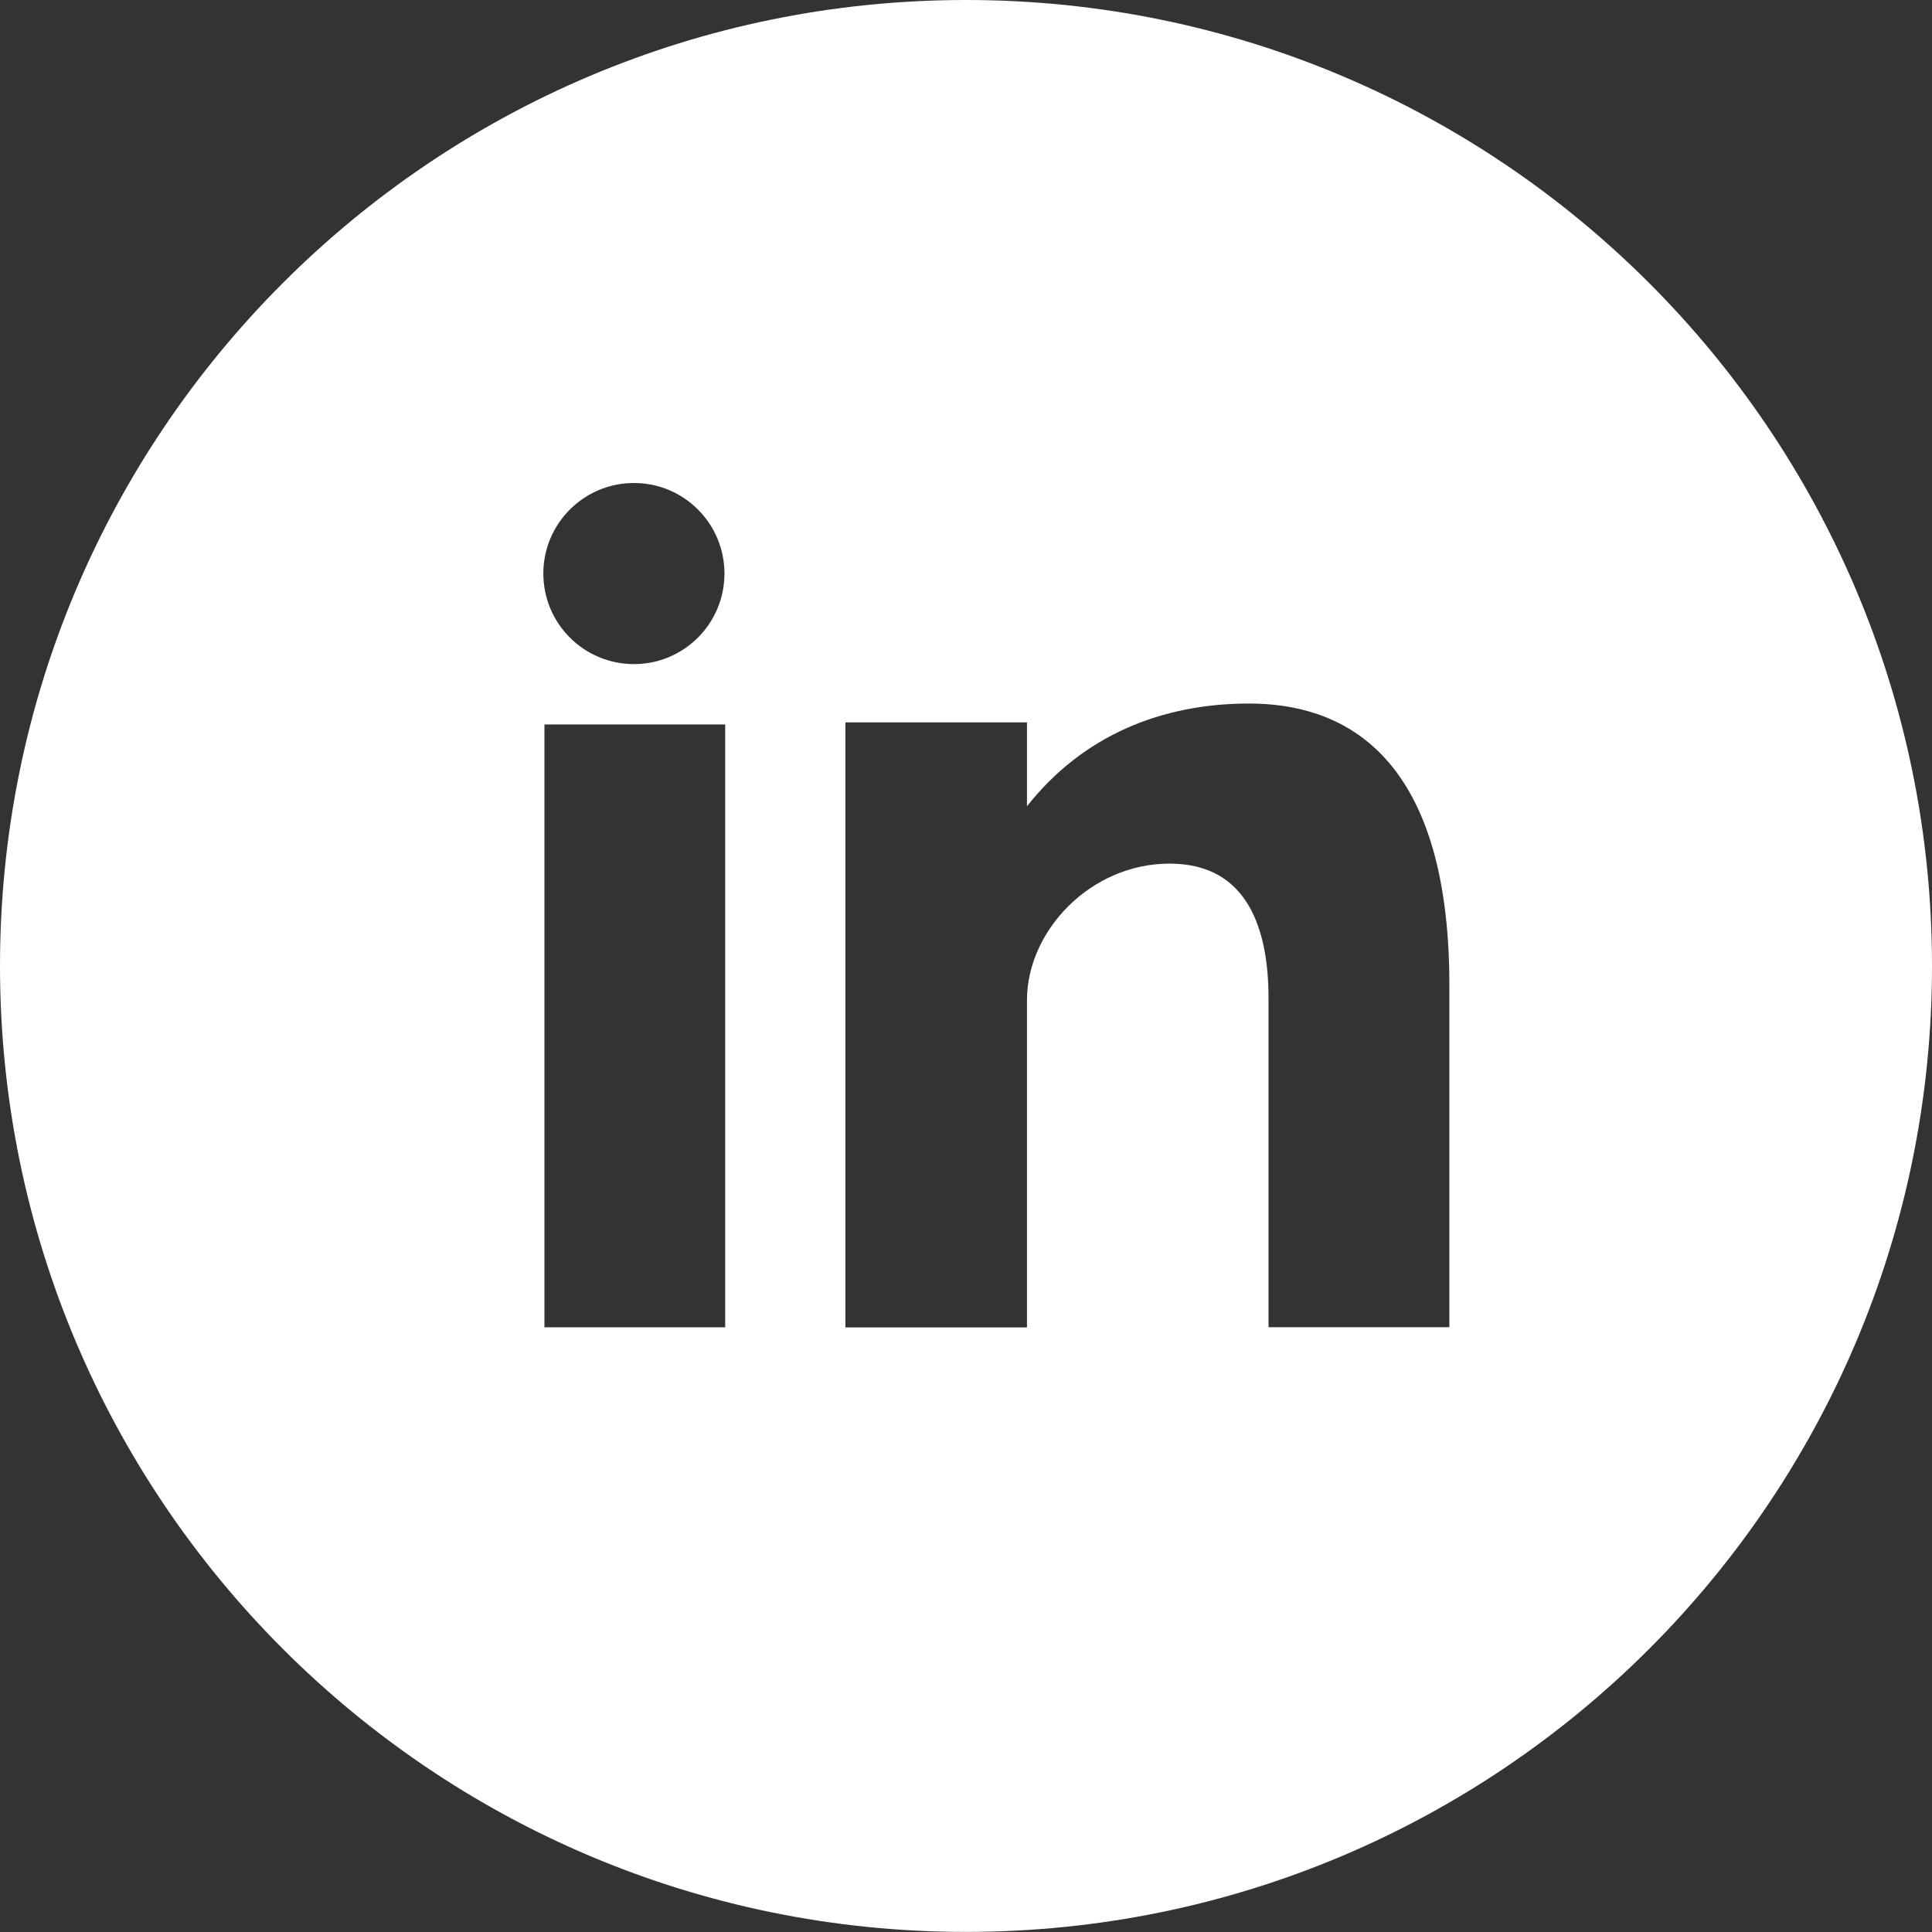 <?xml version="1.0" encoding="utf-8"?>
<!-- Generator: Adobe Illustrator 16.0.0, SVG Export Plug-In . SVG Version: 6.00 Build 0)  -->
<!DOCTYPE svg PUBLIC "-//W3C//DTD SVG 1.1//EN" "http://www.w3.org/Graphics/SVG/1.1/DTD/svg11.dtd">
<svg version="1.1" id="Layer_1" xmlns="http://www.w3.org/2000/svg" xmlns:xlink="http://www.w3.org/1999/xlink" x="0px" y="0px"
	 width="21.228px" height="21.228px" viewBox="0 0 21.228 21.228" enable-background="new 0 0 21.228 21.228" xml:space="preserve">
<rect x="0" y="0" width="21.228" height="21.228" fill="#333333" stroke="none"/>
<path fill="#FFFFFF" d="M15.925,14.583h-1.987v-3.612c0-0.741-0.216-1.482-1.087-1.482s-1.567,0.741-1.567,1.5v3.596H9.289V7.937
	h1.995v0.922c0.612-0.776,1.476-1.129,2.44-1.129s2.201,0.481,2.201,3.093V14.583z M7.968,14.584H5.982V7.96h1.986V14.584z
	 M7.96,6.302c0,0.549-0.445,0.995-0.994,0.995c-0.551,0-0.996-0.446-0.996-0.995s0.445-0.995,0.996-0.995
	C7.515,5.307,7.96,5.753,7.96,6.302 M21.228,10.613C21.228,4.752,16.476,0,10.614,0S0,4.752,0,10.613
	c0,5.862,4.752,10.614,10.614,10.614S21.228,16.476,21.228,10.613"/>
</svg>
